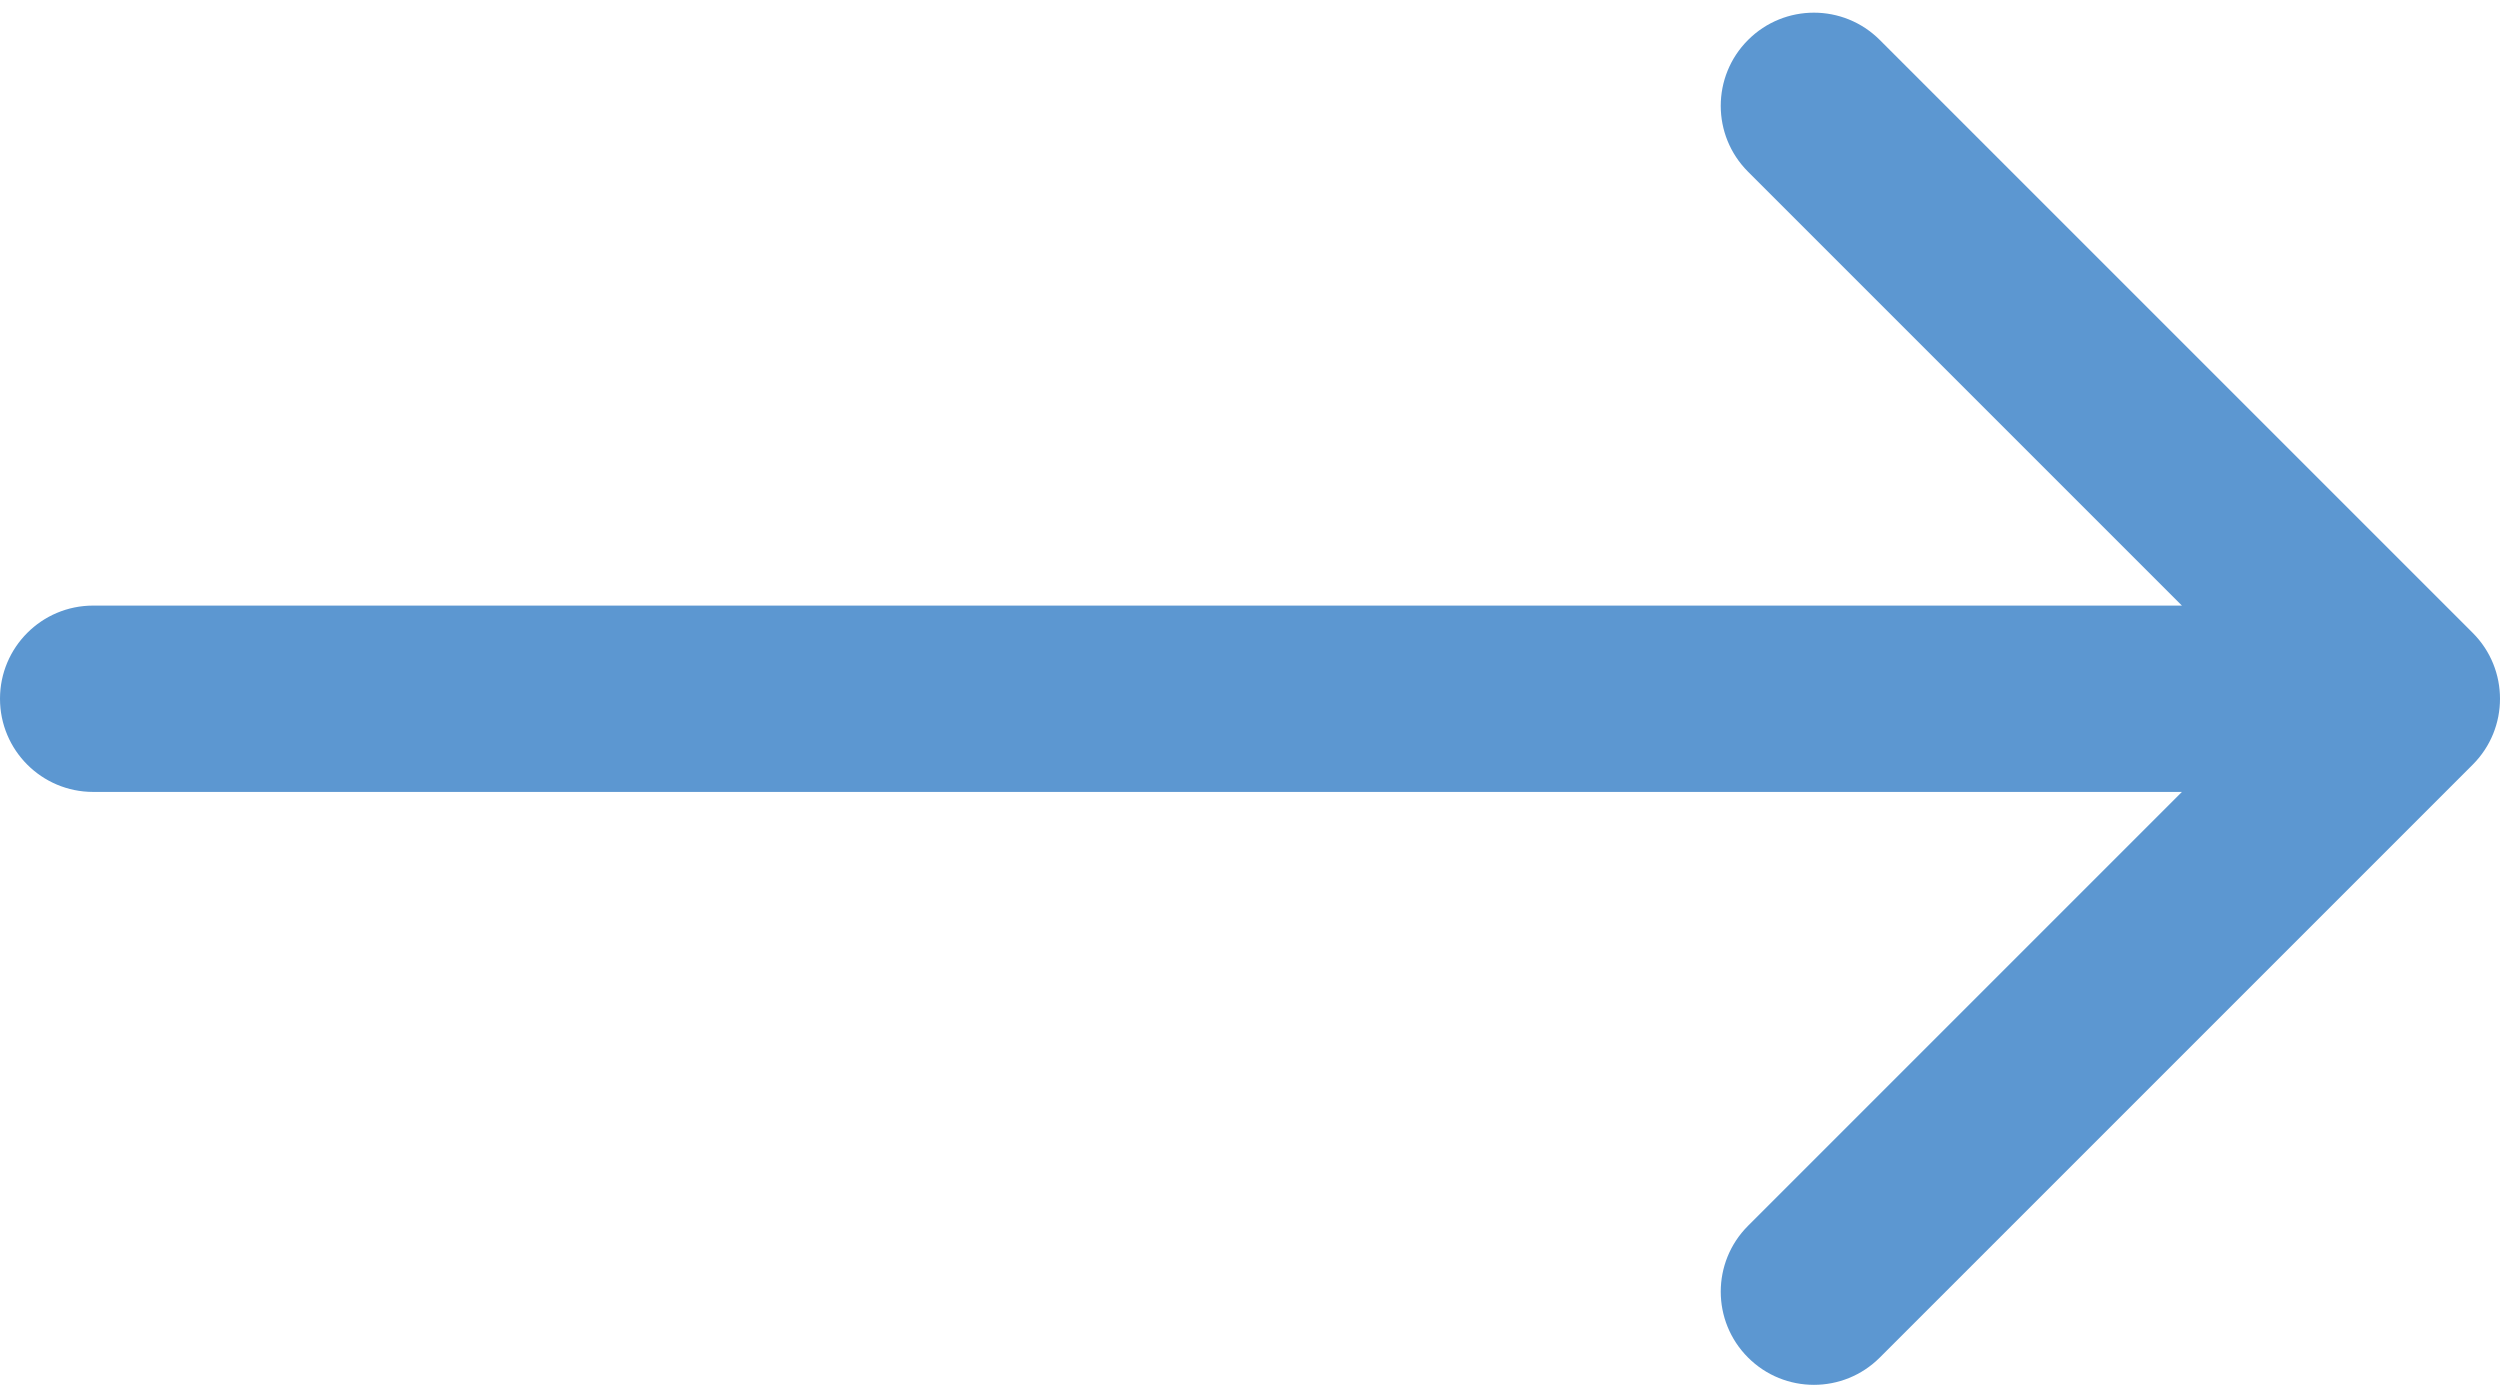 <?xml version="1.0" encoding="UTF-8"?> <svg xmlns="http://www.w3.org/2000/svg" width="161" height="90" viewBox="0 0 161 90" fill="none"><path d="M6 39C2.686 39 2.89694e-07 41.686 0 45C-2.89694e-07 48.314 2.686 51 6 51L6 39ZM159.243 49.243C161.586 46.9 161.586 43.1 159.243 40.757L121.059 2.574C118.716 0.23 114.917 0.23 112.574 2.574C110.23 4.917 110.23 8.716 112.574 11.059L146.515 45L112.574 78.941C110.23 81.284 110.23 85.083 112.574 87.426C114.917 89.77 118.716 89.77 121.059 87.426L159.243 49.243ZM6 51L155 51L155 39L6 39L6 51Z" fill="#5C97D1"></path></svg> 